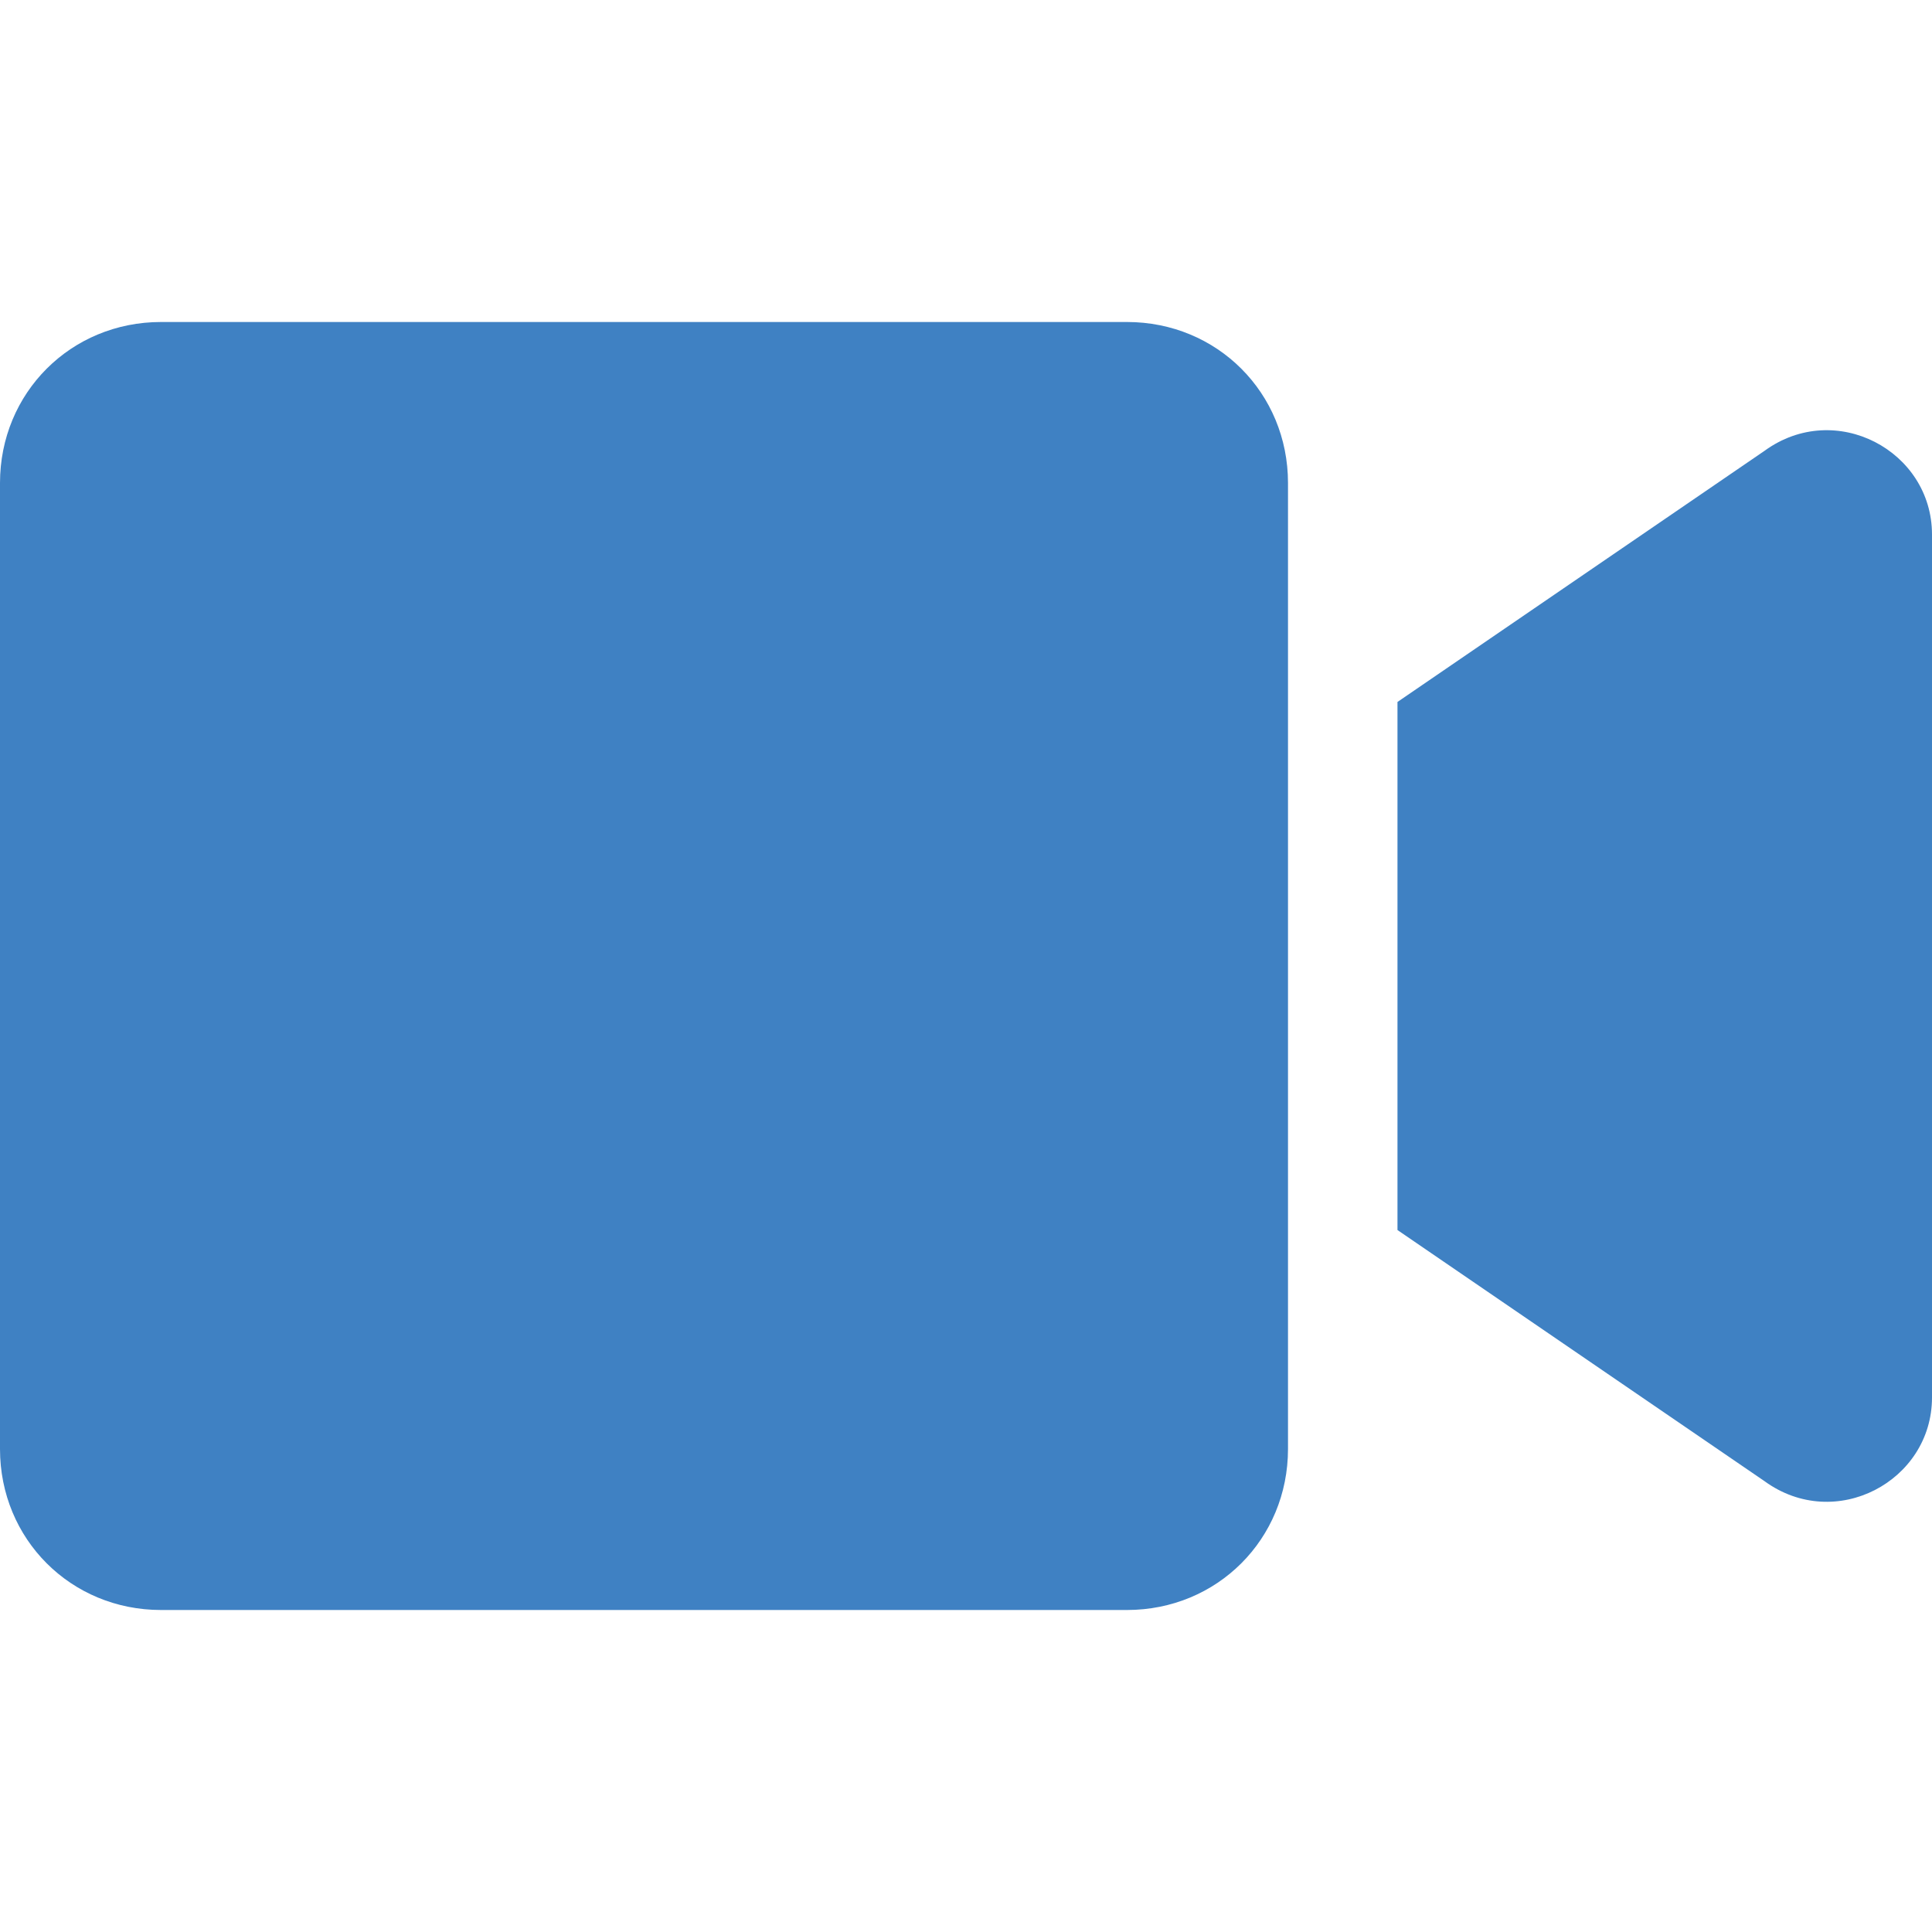 <?xml version="1.0" encoding="UTF-8"?>
<svg id="Ebene_2" data-name="Ebene 2" xmlns="http://www.w3.org/2000/svg" version="1.1" viewBox="0 0 30 30">
  <defs>
    <style>
      .cls-1 {
        fill: #3f81c3;
        stroke-width: 0px;
      }
    </style>
  </defs>
  <path class="cls-1" d="M17.5,5H2.5c-1.4,0-2.5,1.1-2.5,2.5v15c0,1.4,1.1,2.5,2.5,2.5h15c1.4,0,2.5-1.1,2.5-2.5V7.5c0-1.4-1.1-2.5-2.5-2.5h0ZM27.4,7l-5.7,3.9v8.2l5.7,3.9c1.1.8,2.6,0,2.6-1.3v-13.4c0-1.3-1.5-2.1-2.6-1.3Z"/>
</svg>